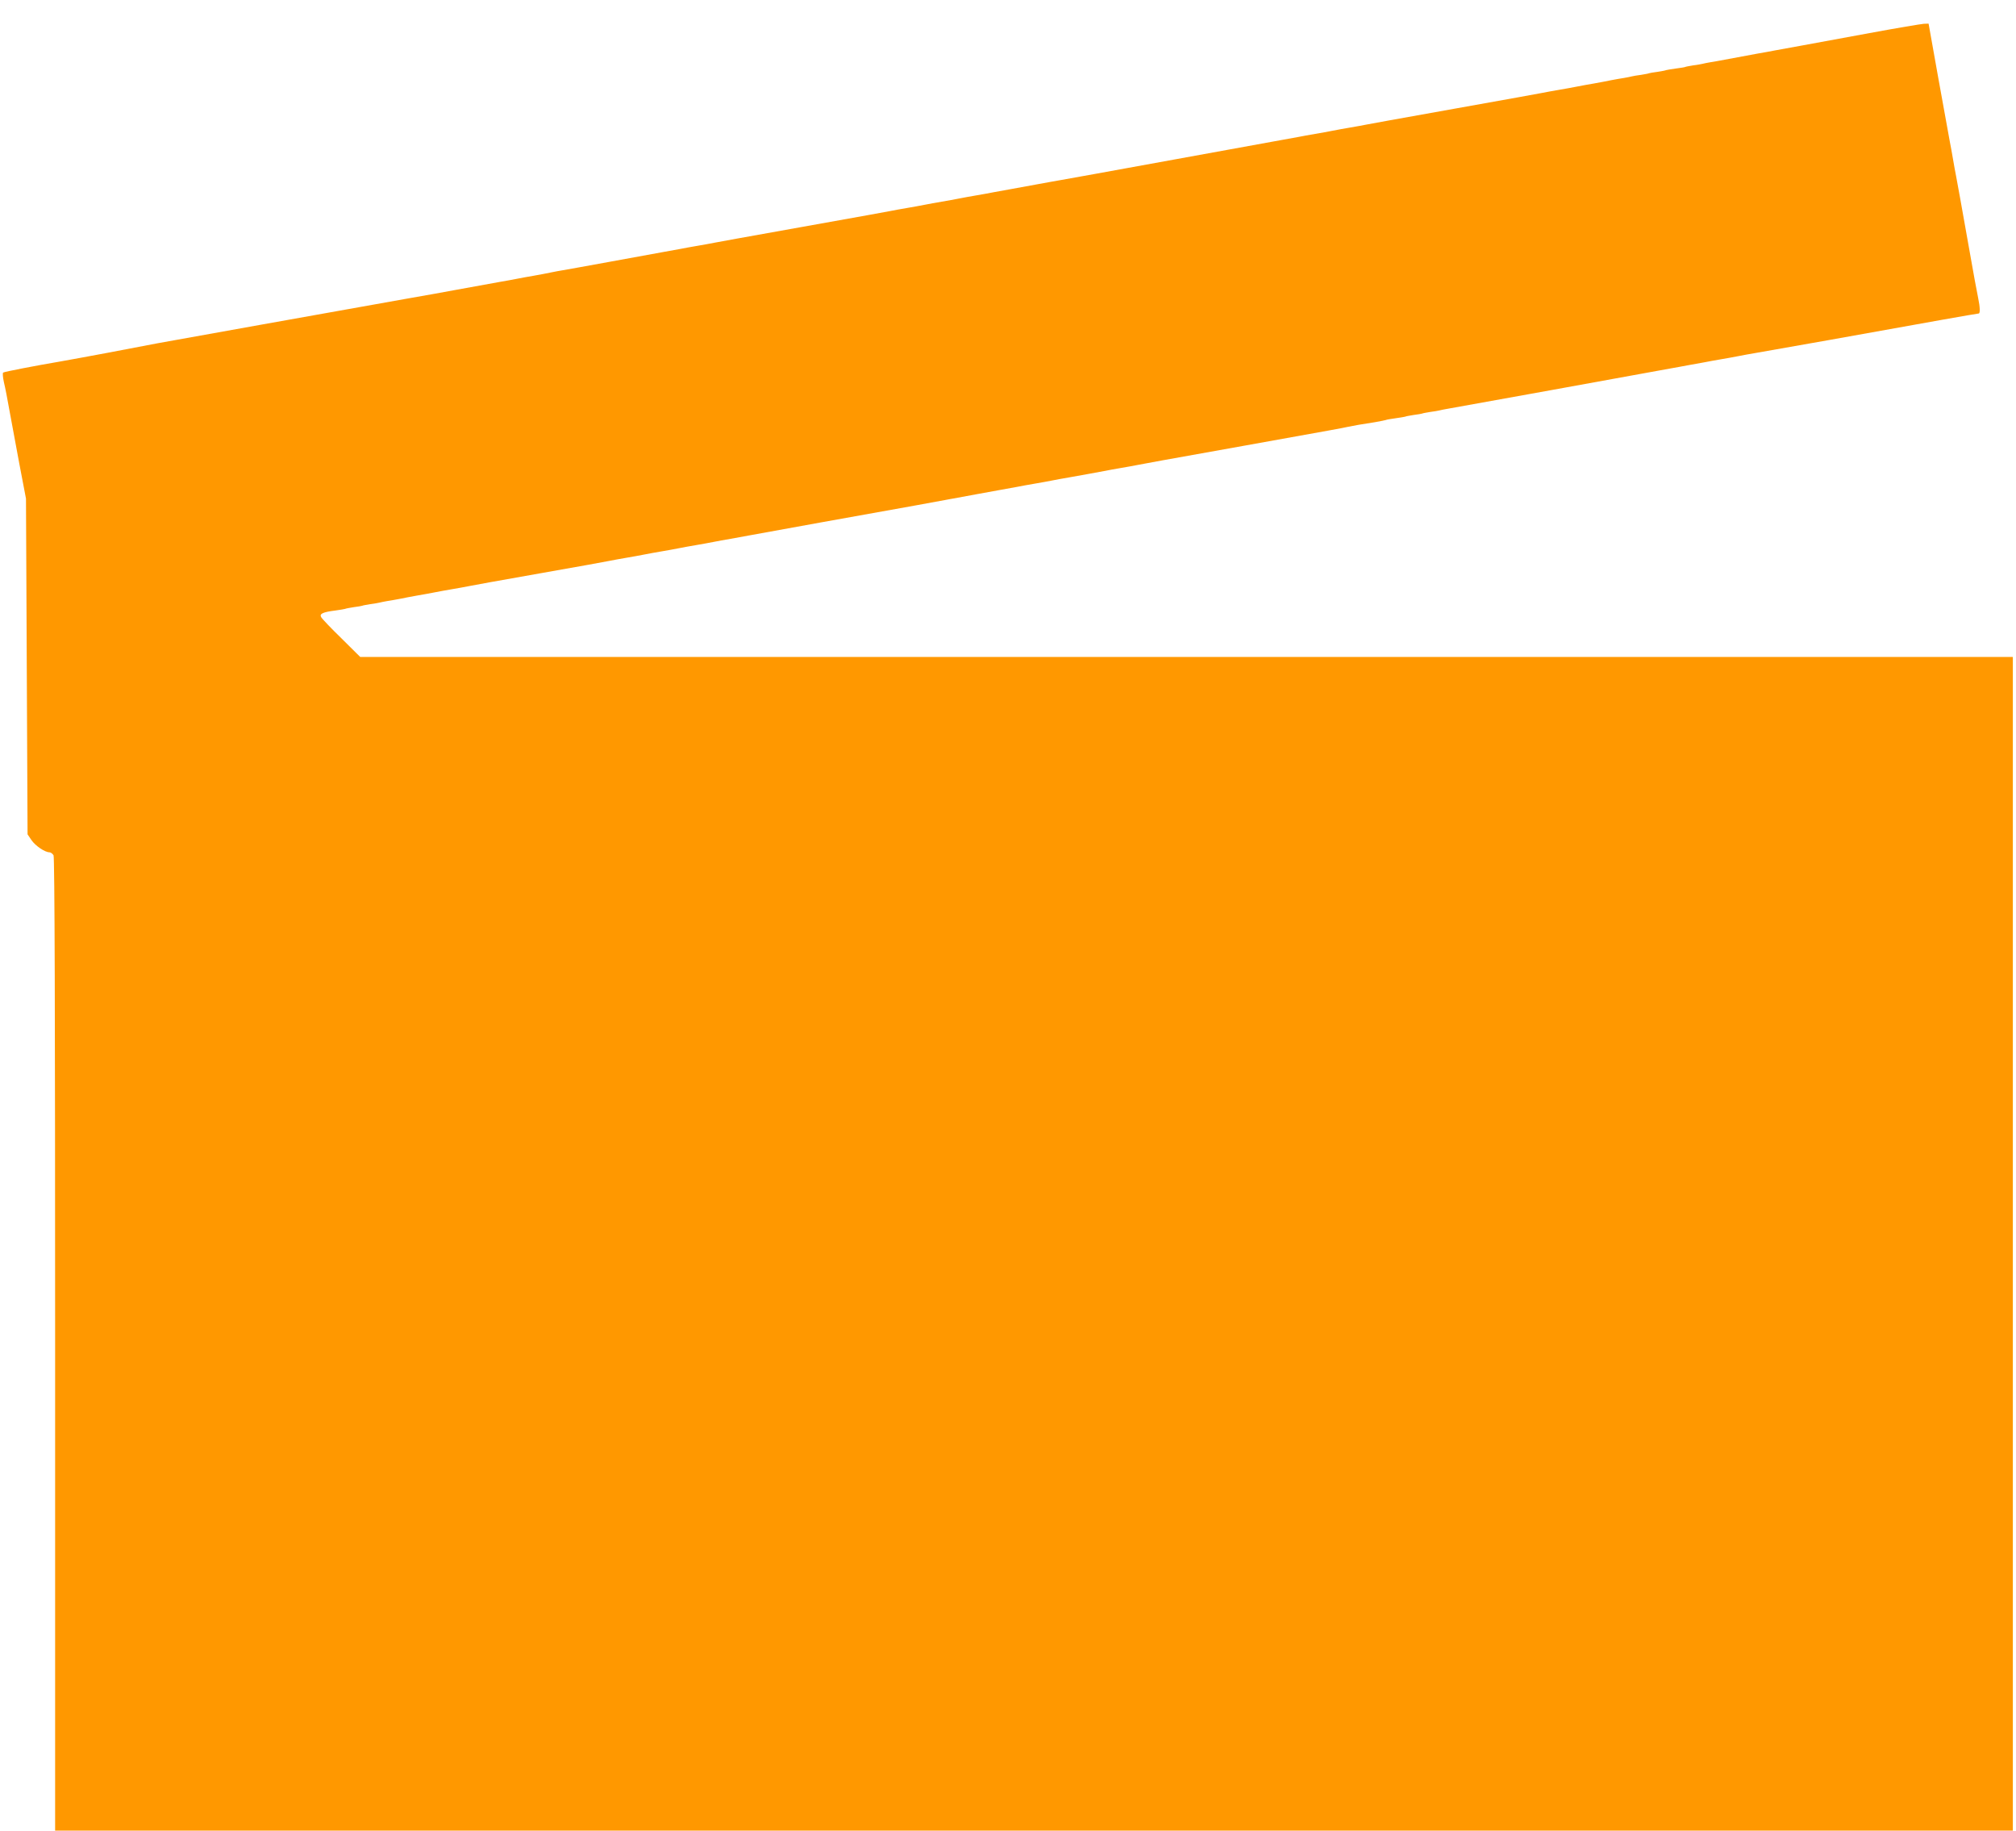 <?xml version="1.0" standalone="no"?>
<!DOCTYPE svg PUBLIC "-//W3C//DTD SVG 20010904//EN"
 "http://www.w3.org/TR/2001/REC-SVG-20010904/DTD/svg10.dtd">
<svg version="1.0" xmlns="http://www.w3.org/2000/svg"
 width="1280pt" height="1162pt" viewBox="0 0 1280 1162"
 preserveAspectRatio="xMidYMid meet">
<g transform="translate(0,1162) scale(0.1,-0.1)"
fill="#ff9800" stroke="none">
<path d="M11870 11410 c-173 -32 -369 -68 -435 -80 -66 -12 -140 -25 -165 -30
-25 -5 -74 -14 -110 -20 -78 -14 -137 -25 -210 -39 -30 -6 -71 -13 -90 -16
-19 -3 -42 -8 -50 -10 -8 -2 -35 -7 -60 -10 -24 -4 -47 -8 -50 -10 -3 -2 -30
-6 -60 -10 -30 -4 -58 -9 -61 -10 -3 -2 -28 -7 -55 -11 -27 -3 -51 -8 -54 -9
-3 -2 -26 -6 -50 -10 -25 -3 -52 -8 -60 -10 -8 -2 -31 -7 -50 -10 -19 -3 -55
-9 -80 -14 -25 -5 -74 -15 -110 -21 -36 -6 -85 -15 -110 -20 -25 -5 -74 -14
-110 -20 -36 -6 -85 -15 -110 -20 -68 -13 -131 -24 -555 -100 -424 -76 -487
-87 -555 -100 -25 -5 -74 -14 -110 -20 -36 -6 -85 -15 -110 -20 -25 -5 -74
-14 -110 -20 -36 -6 -85 -15 -110 -20 -25 -5 -72 -13 -105 -19 -33 -6 -355
-65 -715 -130 -360 -66 -668 -121 -685 -124 -16 -3 -82 -14 -145 -26 -63 -12
-142 -26 -175 -32 -33 -6 -80 -14 -105 -19 -25 -5 -74 -14 -110 -20 -36 -6
-85 -15 -110 -20 -25 -5 -74 -14 -110 -20 -36 -6 -85 -15 -110 -20 -25 -5 -74
-14 -110 -20 -36 -6 -85 -15 -110 -20 -68 -13 -131 -24 -555 -100 -424 -76
-487 -87 -555 -100 -25 -5 -74 -14 -110 -20 -36 -6 -85 -15 -110 -20 -25 -5
-72 -13 -105 -19 -33 -6 -186 -34 -340 -62 -154 -28 -291 -53 -305 -55 -14 -2
-45 -8 -70 -13 -25 -5 -74 -15 -110 -21 -36 -6 -85 -15 -110 -20 -25 -5 -74
-14 -110 -20 -86 -16 -144 -26 -270 -49 -58 -11 -208 -38 -335 -60 -449 -80
-1462 -261 -1565 -280 -58 -11 -202 -38 -320 -61 -118 -22 -253 -47 -300 -55
-147 -25 -351 -64 -360 -70 -4 -3 -2 -31 5 -62 8 -32 23 -110 34 -173 12 -63
40 -216 63 -340 l43 -225 5 -1066 5 -1065 25 -37 c25 -36 85 -77 114 -77 8 0
20 -9 26 -19 7 -14 10 -997 10 -3105 l0 -3086 6215 0 6215 0 0 3725 0 3725
-5247 0 -5246 0 -119 118 c-66 64 -124 125 -129 135 -12 21 11 32 92 42 30 4
57 9 60 10 3 2 28 7 55 11 27 3 51 8 54 9 3 2 26 6 50 10 25 3 52 8 60 10 8 2
31 7 50 10 19 3 55 9 80 14 25 5 74 15 110 21 36 6 85 15 110 20 25 5 74 14
110 20 36 6 85 15 110 20 68 13 139 26 445 80 306 54 377 67 445 80 25 5 74
14 110 20 36 6 85 15 110 20 25 5 74 14 110 20 36 6 85 15 110 20 25 5 74 14
110 20 36 6 85 15 110 20 25 5 74 14 110 20 36 7 88 16 115 21 37 7 843 153
1065 192 14 3 43 8 65 12 43 8 61 11 115 21 19 4 44 8 55 10 51 10 246 45 300
55 33 6 80 14 105 19 25 5 74 14 110 20 36 6 85 15 110 20 25 5 74 14 110 20
80 14 161 29 220 40 25 5 74 14 110 20 36 6 85 15 110 20 68 13 122 23 665
120 606 109 609 109 665 121 49 10 73 14 169 29 36 6 67 13 70 14 3 2 31 7 61
11 30 4 58 9 61 10 3 2 28 7 55 11 27 3 51 8 54 9 3 2 26 6 50 10 25 3 52 8
60 10 8 2 31 7 50 10 30 5 1233 222 1415 256 33 6 85 15 115 21 30 5 75 14
100 18 25 5 74 14 110 20 36 6 85 15 110 20 25 5 74 14 110 20 66 11 772 136
1180 210 124 22 228 40 233 40 10 0 9 40 -3 97 -6 26 -33 174 -60 328 -53 300
-67 375 -80 445 -5 25 -14 74 -20 110 -6 36 -15 85 -20 110 -5 25 -37 204 -72
397 l-63 353 -30 -1 c-16 -1 -172 -27 -345 -59z"/>
</g>
</svg>
